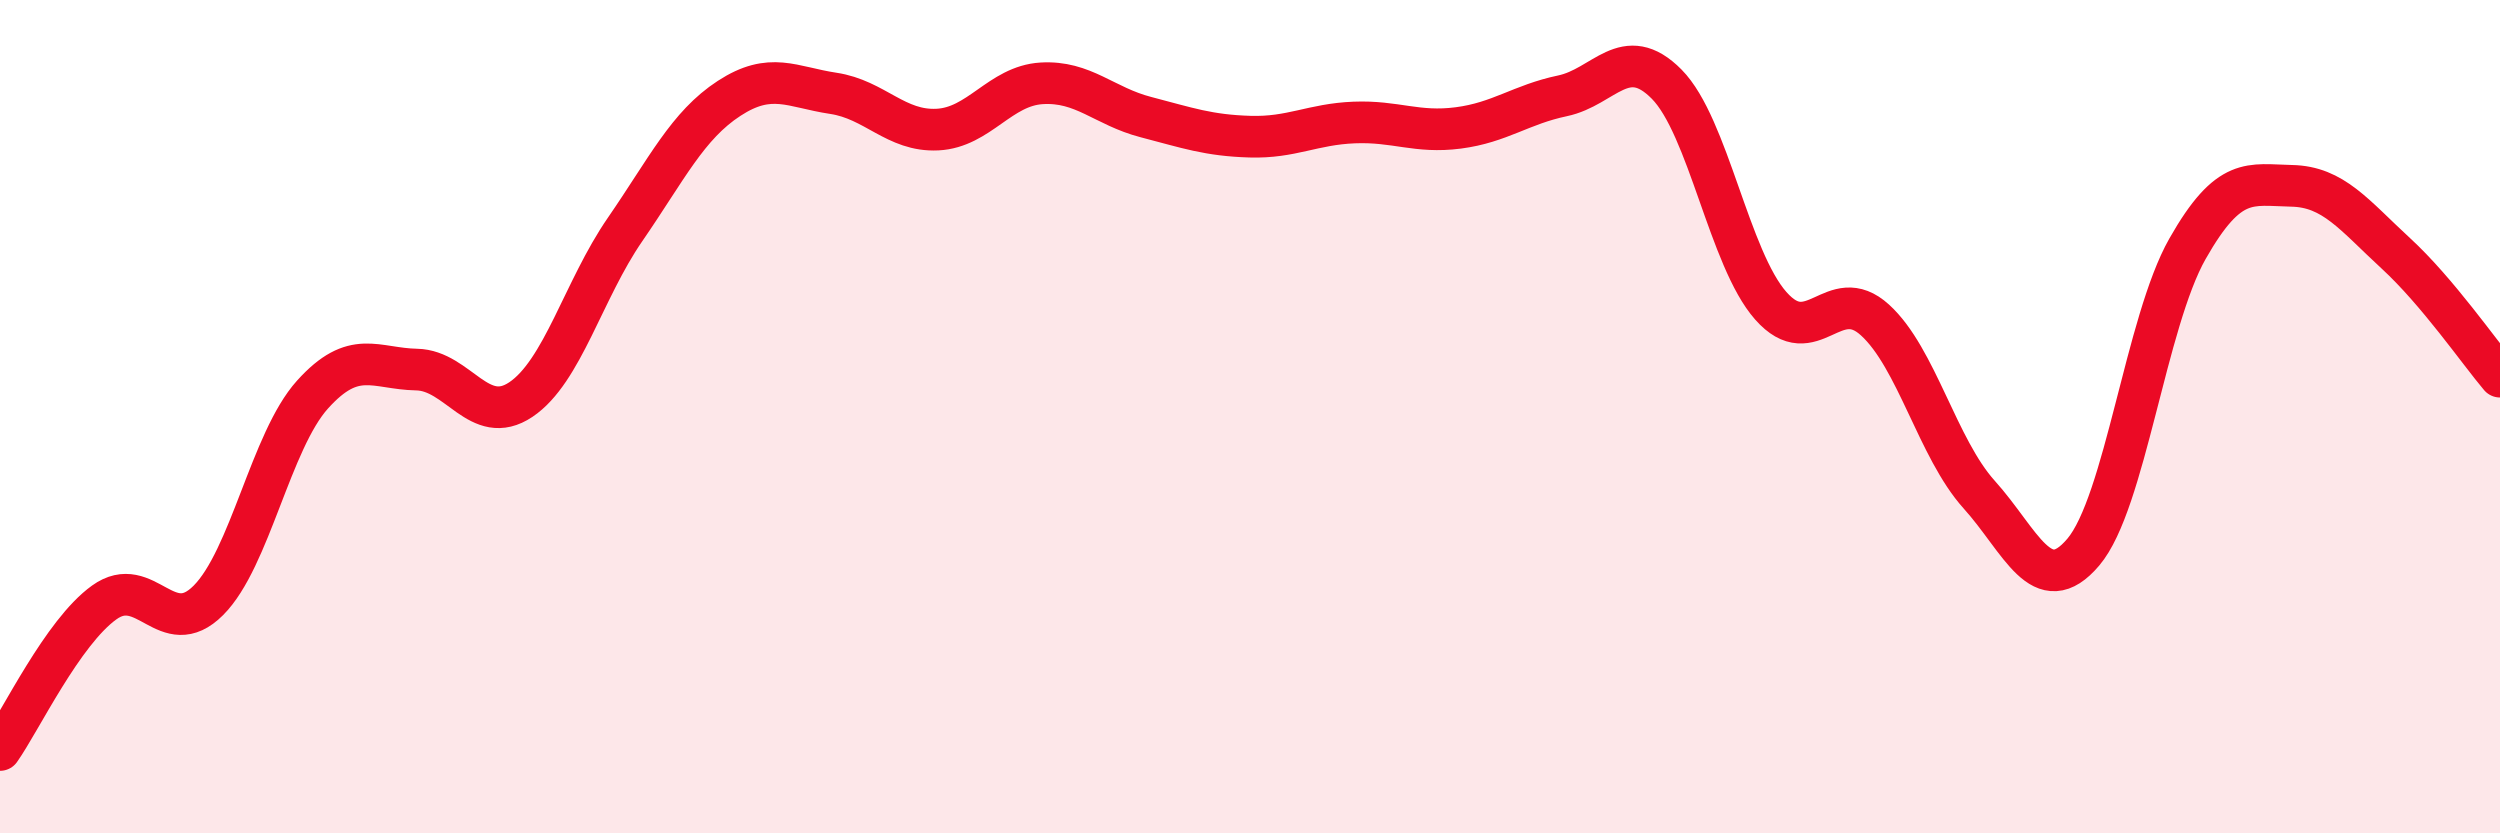 
    <svg width="60" height="20" viewBox="0 0 60 20" xmlns="http://www.w3.org/2000/svg">
      <path
        d="M 0,18 C 0.5,17.29 1.5,15.18 2.5,14.46 C 3.5,13.74 4,15.41 5,14.41 C 6,13.41 6.5,10.58 7.5,9.47 C 8.5,8.36 9,8.85 10,8.87 C 11,8.89 11.5,10.26 12.5,9.59 C 13.5,8.92 14,6.96 15,5.51 C 16,4.06 16.5,3.01 17.5,2.36 C 18.5,1.71 19,2.09 20,2.24 C 21,2.39 21.5,3.16 22.5,3.11 C 23.5,3.06 24,2.06 25,2 C 26,1.94 26.5,2.55 27.5,2.81 C 28.5,3.07 29,3.25 30,3.28 C 31,3.31 31.5,2.98 32.5,2.94 C 33.5,2.9 34,3.2 35,3.07 C 36,2.94 36.5,2.51 37.5,2.3 C 38.5,2.09 39,1.01 40,2.02 C 41,3.03 41.5,6.21 42.5,7.34 C 43.5,8.47 44,6.77 45,7.68 C 46,8.59 46.5,10.76 47.5,11.87 C 48.5,12.98 49,14.43 50,13.25 C 51,12.07 51.5,7.73 52.5,5.97 C 53.5,4.21 54,4.44 55,4.46 C 56,4.48 56.5,5.16 57.5,6.08 C 58.5,7 59.5,8.45 60,9.04L60 20L0 20Z"
        fill="#EB0A25"
        opacity="0.1"
        stroke-linecap="round"
        stroke-linejoin="round"
      />
      <path
        d="M 0,18 C 0.5,17.29 1.5,15.18 2.5,14.46 C 3.5,13.74 4,15.41 5,14.41 C 6,13.41 6.5,10.58 7.5,9.47 C 8.5,8.36 9,8.85 10,8.87 C 11,8.89 11.5,10.26 12.5,9.59 C 13.5,8.92 14,6.96 15,5.51 C 16,4.06 16.5,3.01 17.5,2.36 C 18.5,1.71 19,2.09 20,2.24 C 21,2.39 21.5,3.16 22.5,3.11 C 23.5,3.06 24,2.06 25,2 C 26,1.94 26.5,2.55 27.5,2.81 C 28.5,3.07 29,3.25 30,3.28 C 31,3.31 31.5,2.98 32.5,2.94 C 33.5,2.9 34,3.2 35,3.07 C 36,2.94 36.5,2.51 37.5,2.3 C 38.5,2.09 39,1.01 40,2.02 C 41,3.03 41.5,6.21 42.5,7.34 C 43.5,8.47 44,6.77 45,7.68 C 46,8.59 46.5,10.76 47.5,11.87 C 48.5,12.98 49,14.43 50,13.25 C 51,12.07 51.5,7.73 52.5,5.97 C 53.5,4.21 54,4.44 55,4.46 C 56,4.48 56.5,5.16 57.5,6.08 C 58.5,7 59.5,8.45 60,9.04"
        stroke="#EB0A25"
        stroke-width="1"
        fill="none"
        stroke-linecap="round"
        stroke-linejoin="round"
      />
    </svg>
  